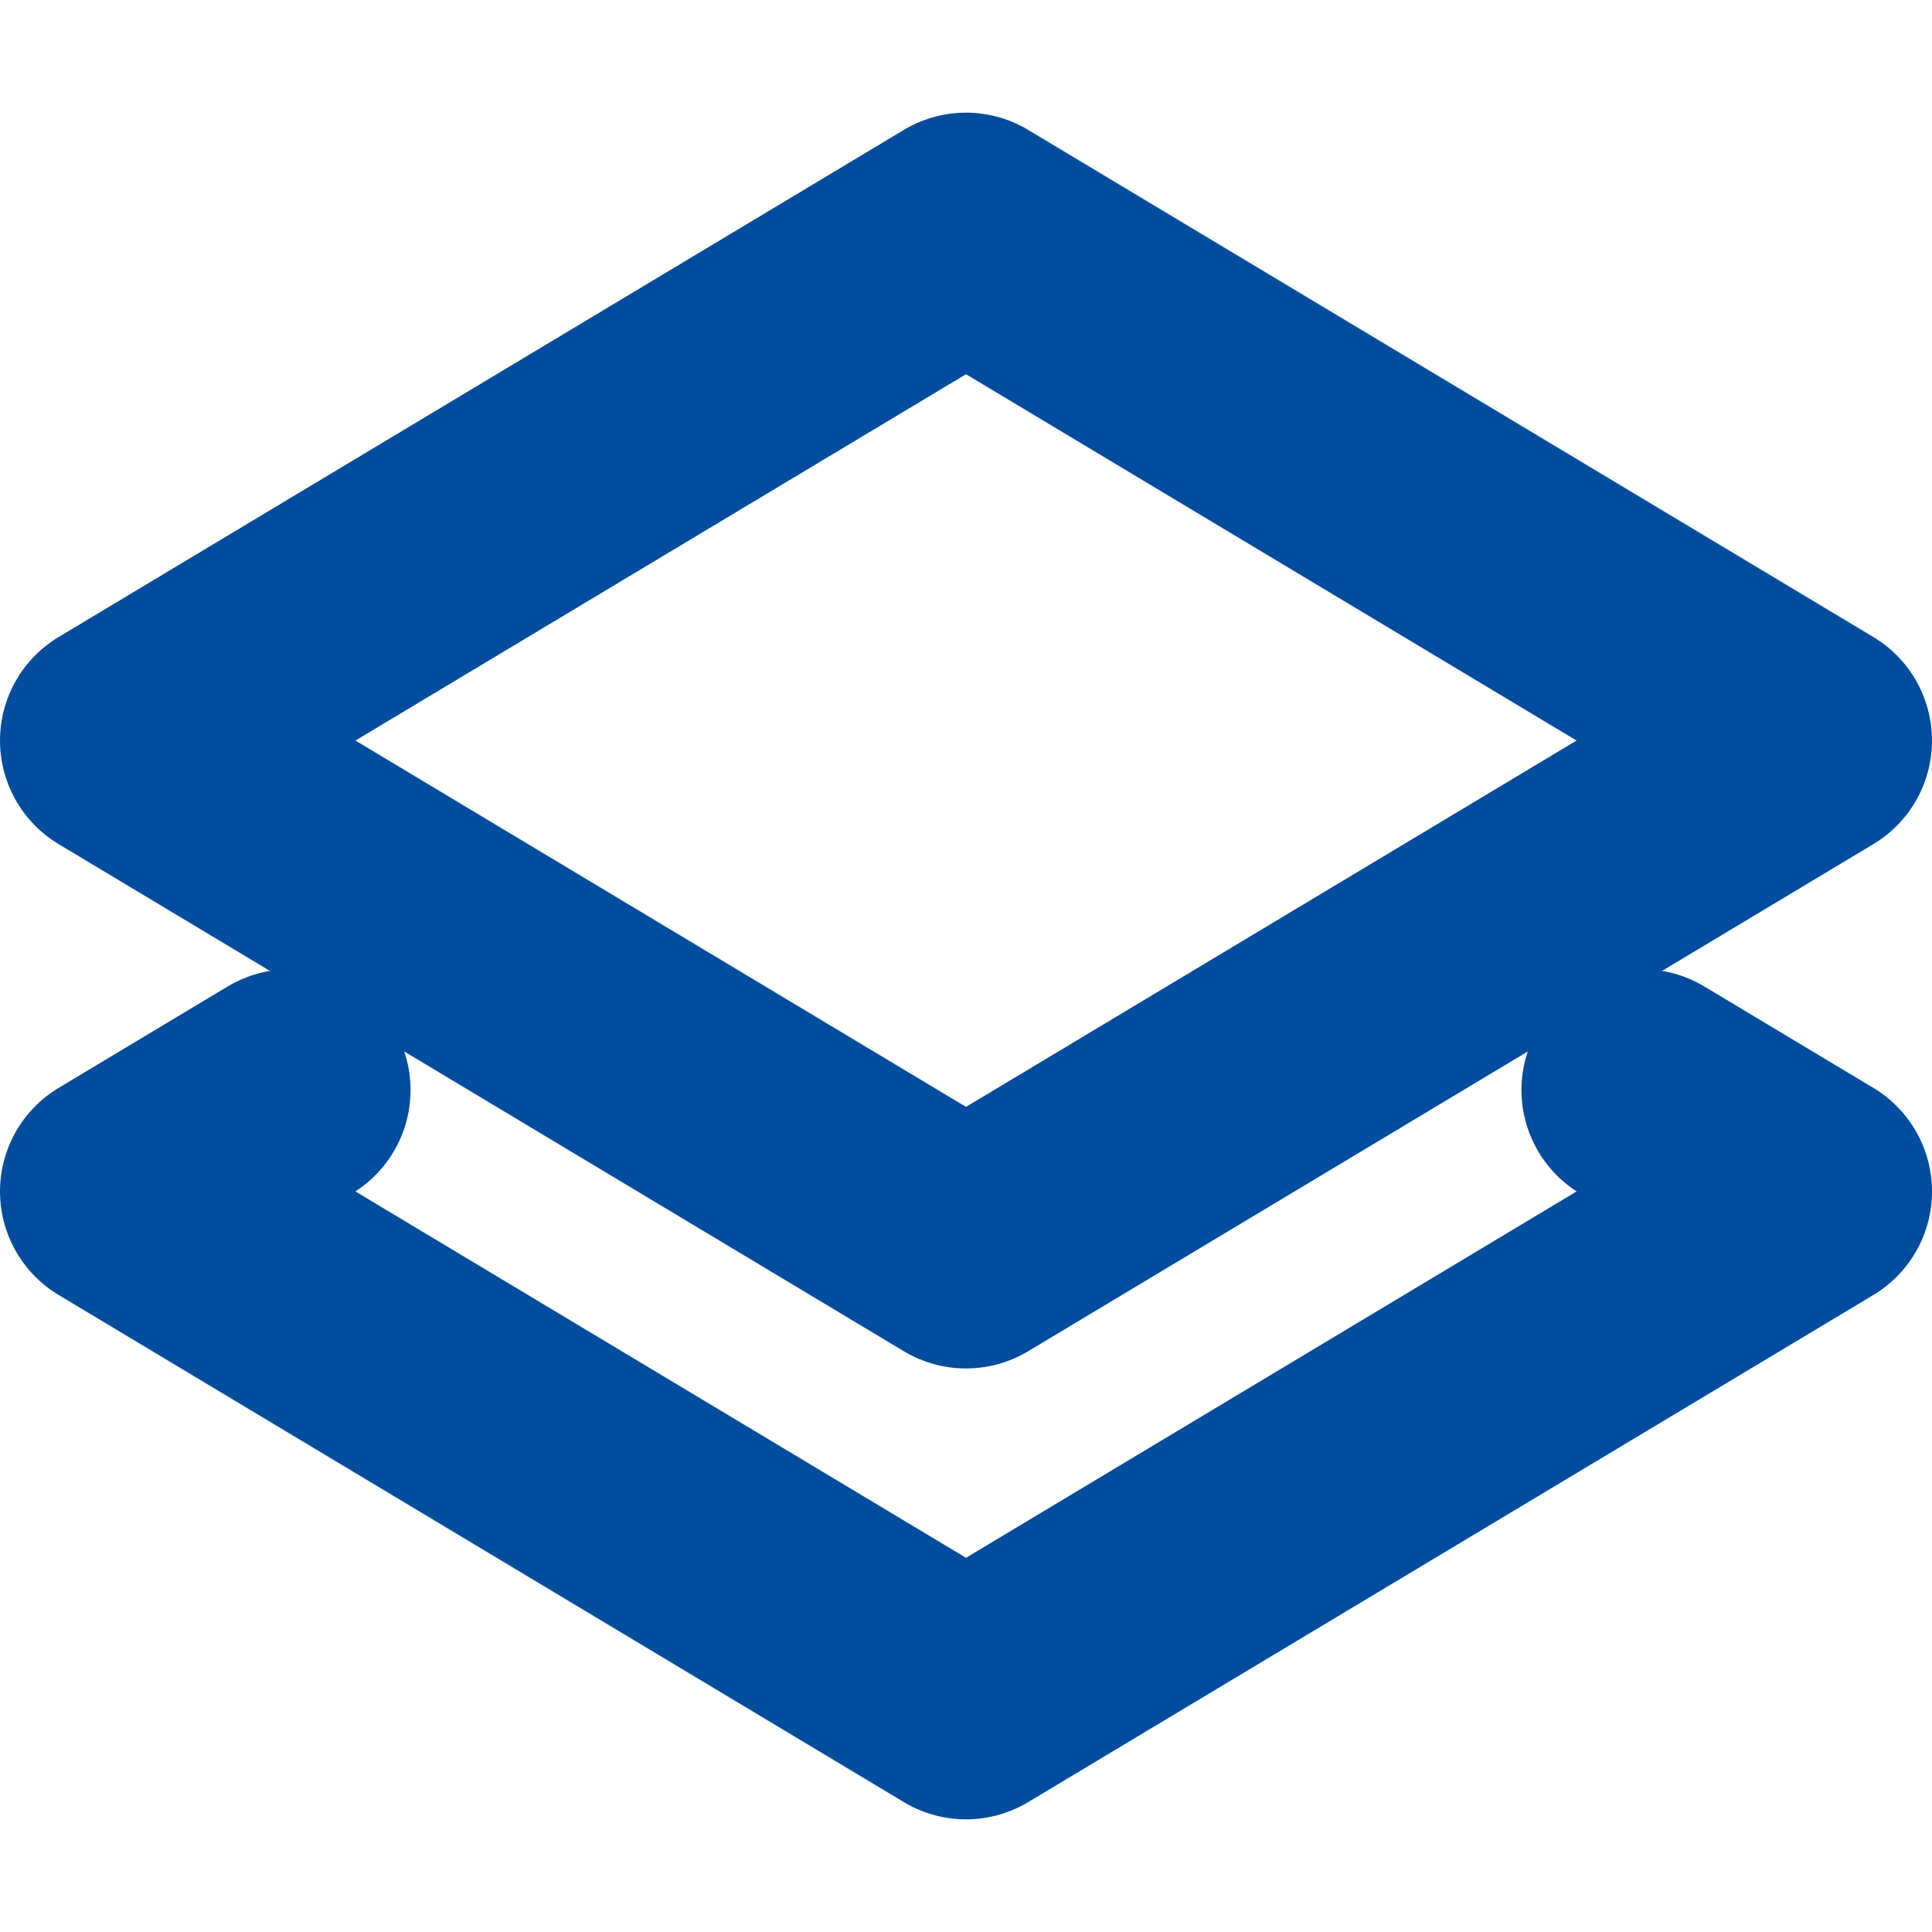 <svg width="16" height="16" viewBox="0 0 16 16" fill="none" xmlns="http://www.w3.org/2000/svg">
<g clip-path="url(#clip0_3243_9766)">
<path d="M8 1.933L15 6.133L8 10.333L1 6.133L8 1.933Z" stroke="#004D9F" stroke-width="2" stroke-miterlimit="10" stroke-linecap="round" stroke-linejoin="round"/>
<path d="M13.6 9.027L15 9.867L8 14.067L1 9.867L2.4 9.027" stroke="#004D9F" stroke-width="2" stroke-miterlimit="10" stroke-linecap="round" stroke-linejoin="round"/>
</g>
<defs>
<clipPath id="clip0_3243_9766">
<rect width="16" height="16" fill="white"/>
</clipPath>
</defs>
</svg>
